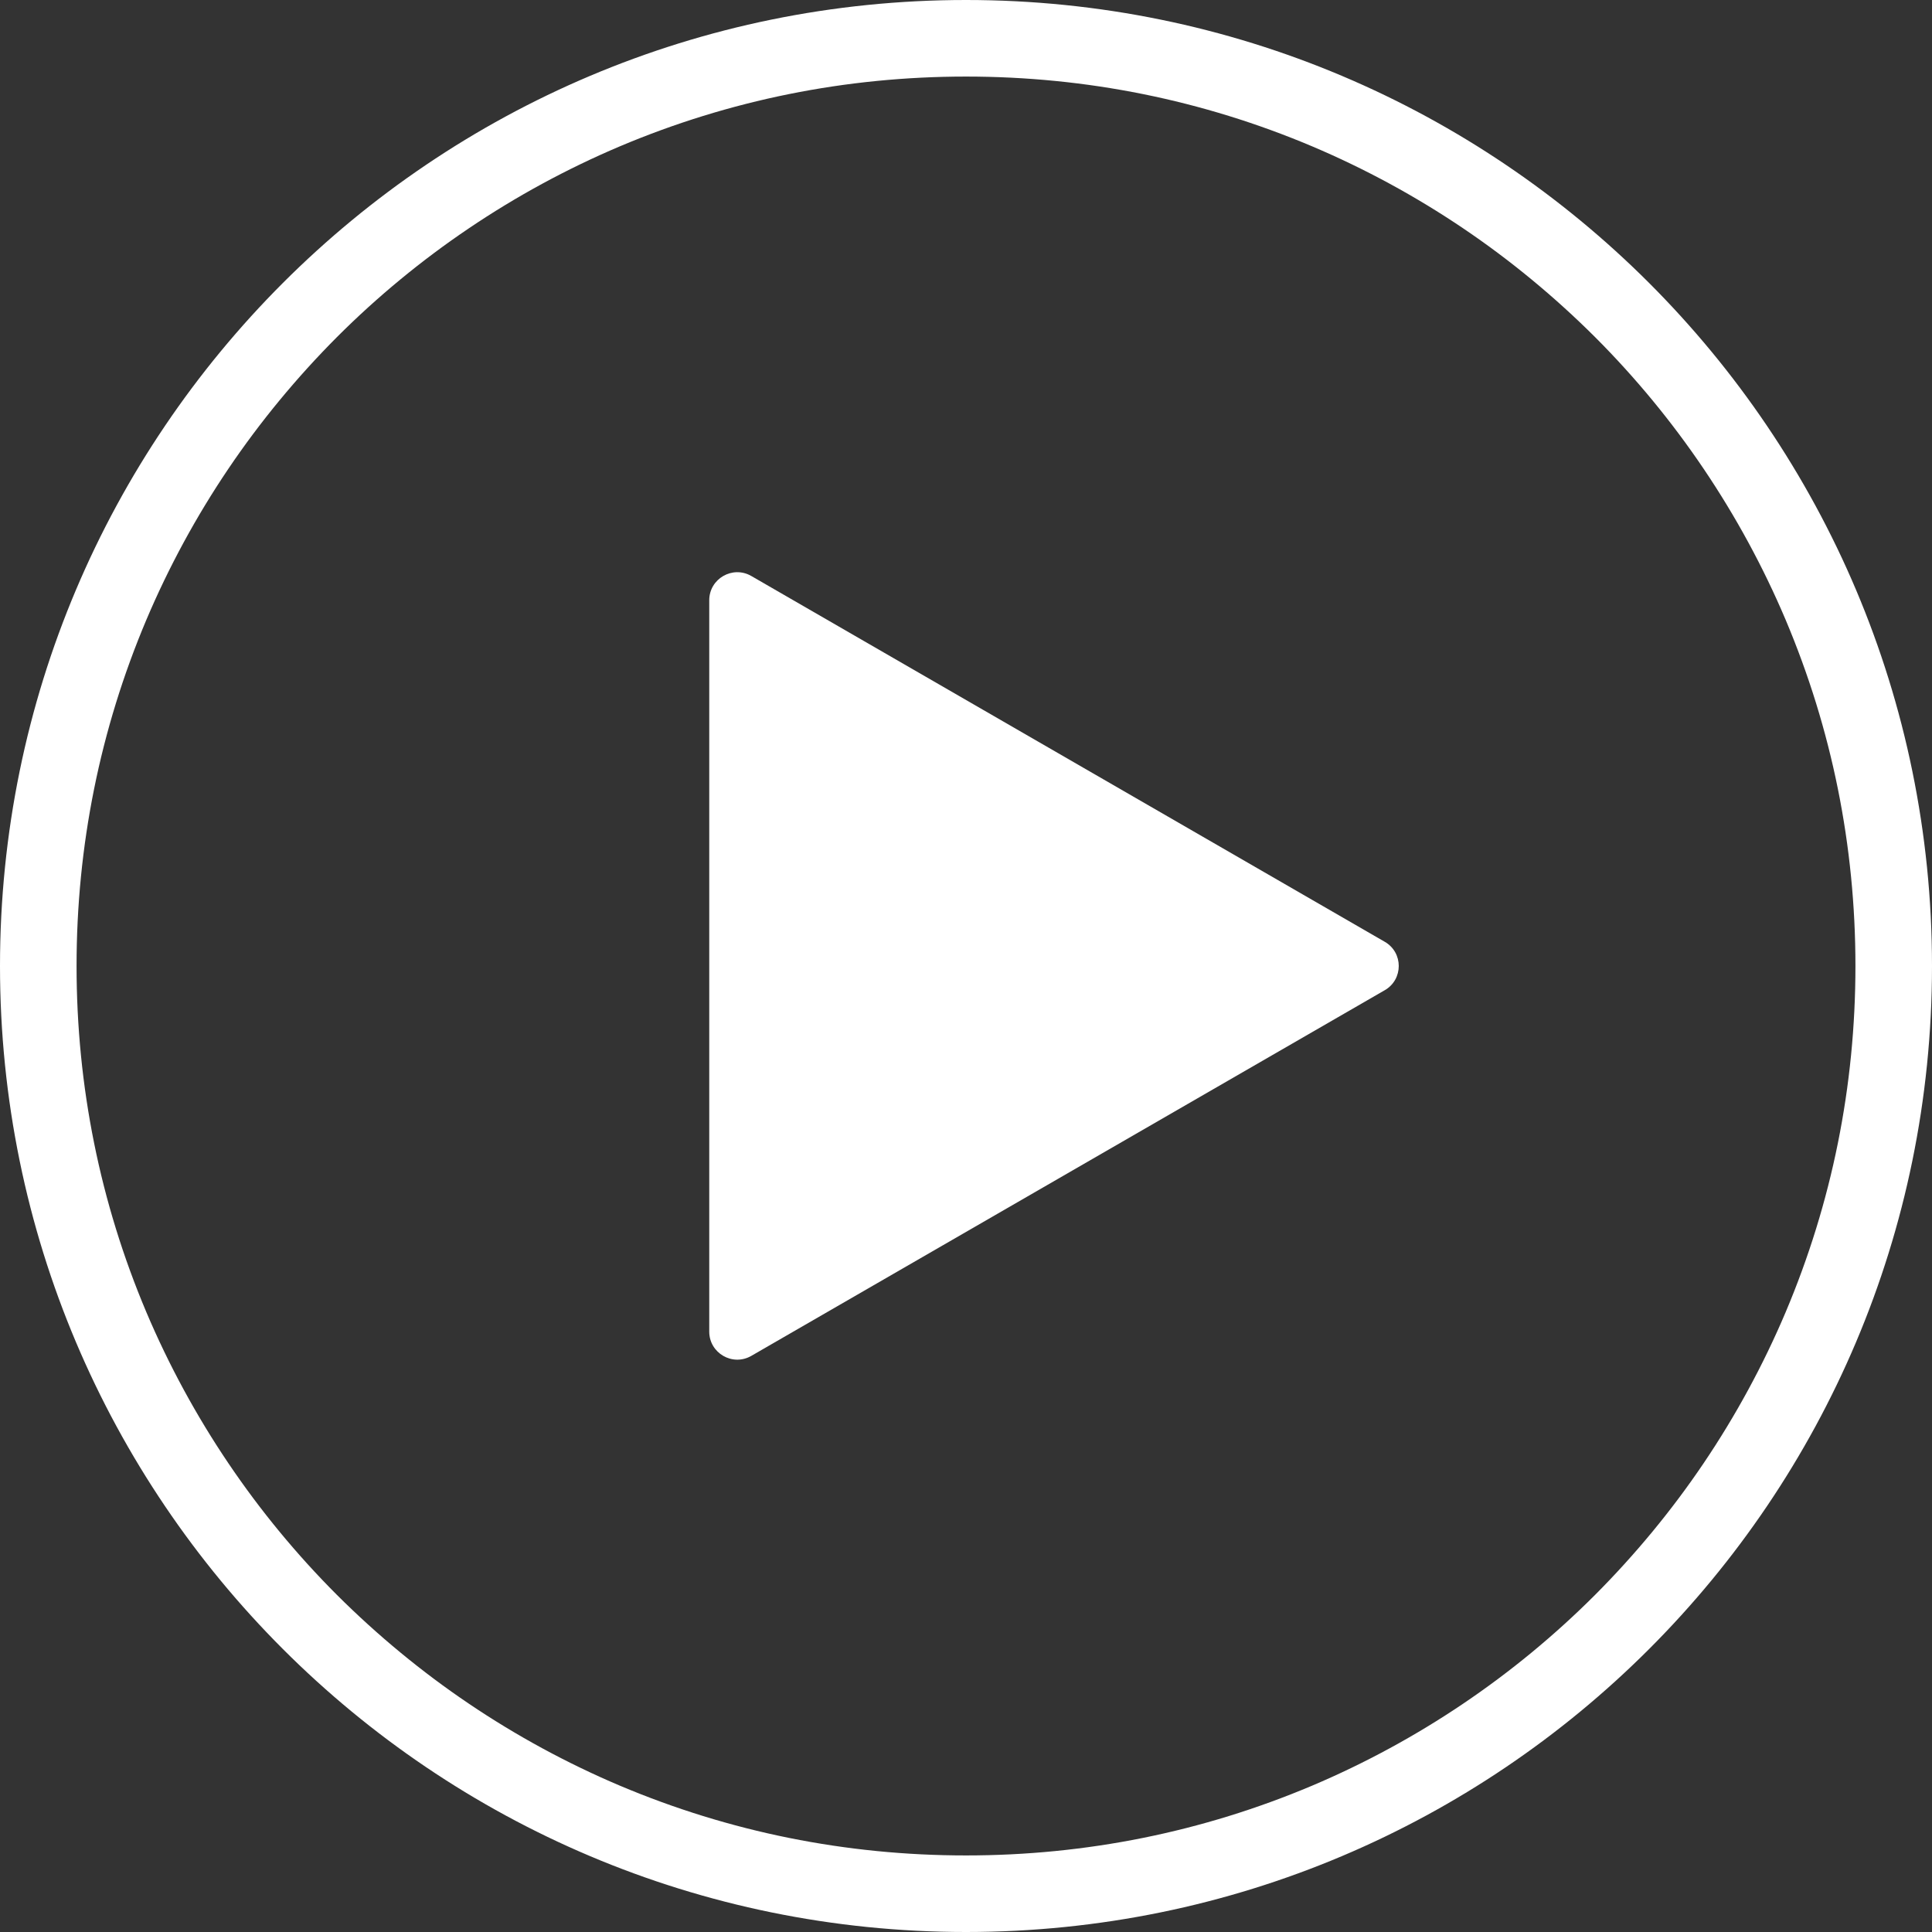 <?xml version="1.0" encoding="utf-8"?>
<!-- Generator: Adobe Illustrator 26.0.3, SVG Export Plug-In . SVG Version: 6.00 Build 0)  -->
<svg version="1.0" id="_x2014_ÎÓÈ_x5F_1" xmlns="http://www.w3.org/2000/svg" xmlns:xlink="http://www.w3.org/1999/xlink"
	 x="0px" y="0px" viewBox="0 0 1514 1514" style="enable-background:new 0 0 1514 1514;" xml:space="preserve">
<rect x="0" y="0" width="1514" height="1514" fill="#333333" stroke="none"/>
<style type="text/css">
	.st0{fill:#FFFFFF;}
</style>
<g>
	<path class="st0" d="M757,60c94.1,0,185.4,18.4,271.3,54.7c41.3,17.5,81.1,39.1,118.4,64.3c36.9,24.9,71.6,53.6,103.2,85.1
		c31.6,31.6,60.2,66.3,85.1,103.2c25.2,37.3,46.8,77.1,64.3,118.4c36.3,85.9,54.7,177.2,54.7,271.3s-18.4,185.4-54.7,271.3
		c-17.5,41.3-39.1,81.1-64.3,118.4c-24.9,36.9-53.6,71.6-85.1,103.2c-31.6,31.6-66.3,60.2-103.2,85.1
		c-37.3,25.2-77.1,46.8-118.4,64.3c-85.9,36.3-177.2,54.7-271.3,54.7s-185.4-18.4-271.3-54.7c-41.3-17.5-81.1-39.1-118.4-64.3
		c-36.9-24.9-71.6-53.6-103.2-85.1c-31.6-31.6-60.2-66.3-85.1-103.2c-25.2-37.3-46.8-77.1-64.3-118.4C78.4,942.4,60,851.1,60,757
		s18.4-185.4,54.7-271.3c17.5-41.3,39.1-81.1,64.3-118.4c24.9-36.9,53.6-71.6,85.1-103.2c31.6-31.6,66.3-60.2,103.2-85.1
		c37.3-25.2,77.1-46.8,118.4-64.3C571.6,78.4,662.9,60,757,60 M757,0C338.9,0,0,338.9,0,757s338.9,757,757,757s757-338.9,757-757
		S1175.1,0,757,0L757,0z"/>
</g>
<path class="st0" d="M1085.1,738L588.8,451.4c-14.7-8.5-33,2.1-33,19v573.1c0,16.9,18.3,27.5,33,19L1085.1,776
	C1099.8,767.6,1099.8,746.4,1085.1,738L588.8,451.4c-14.7-8.5-33,2.1-33,19v573.1c0,16.9,18.3,27.5,33,19L1085.1,776
	C1099.8,767.6,1099.8,746.4,1085.1,738z"/>
</svg>

